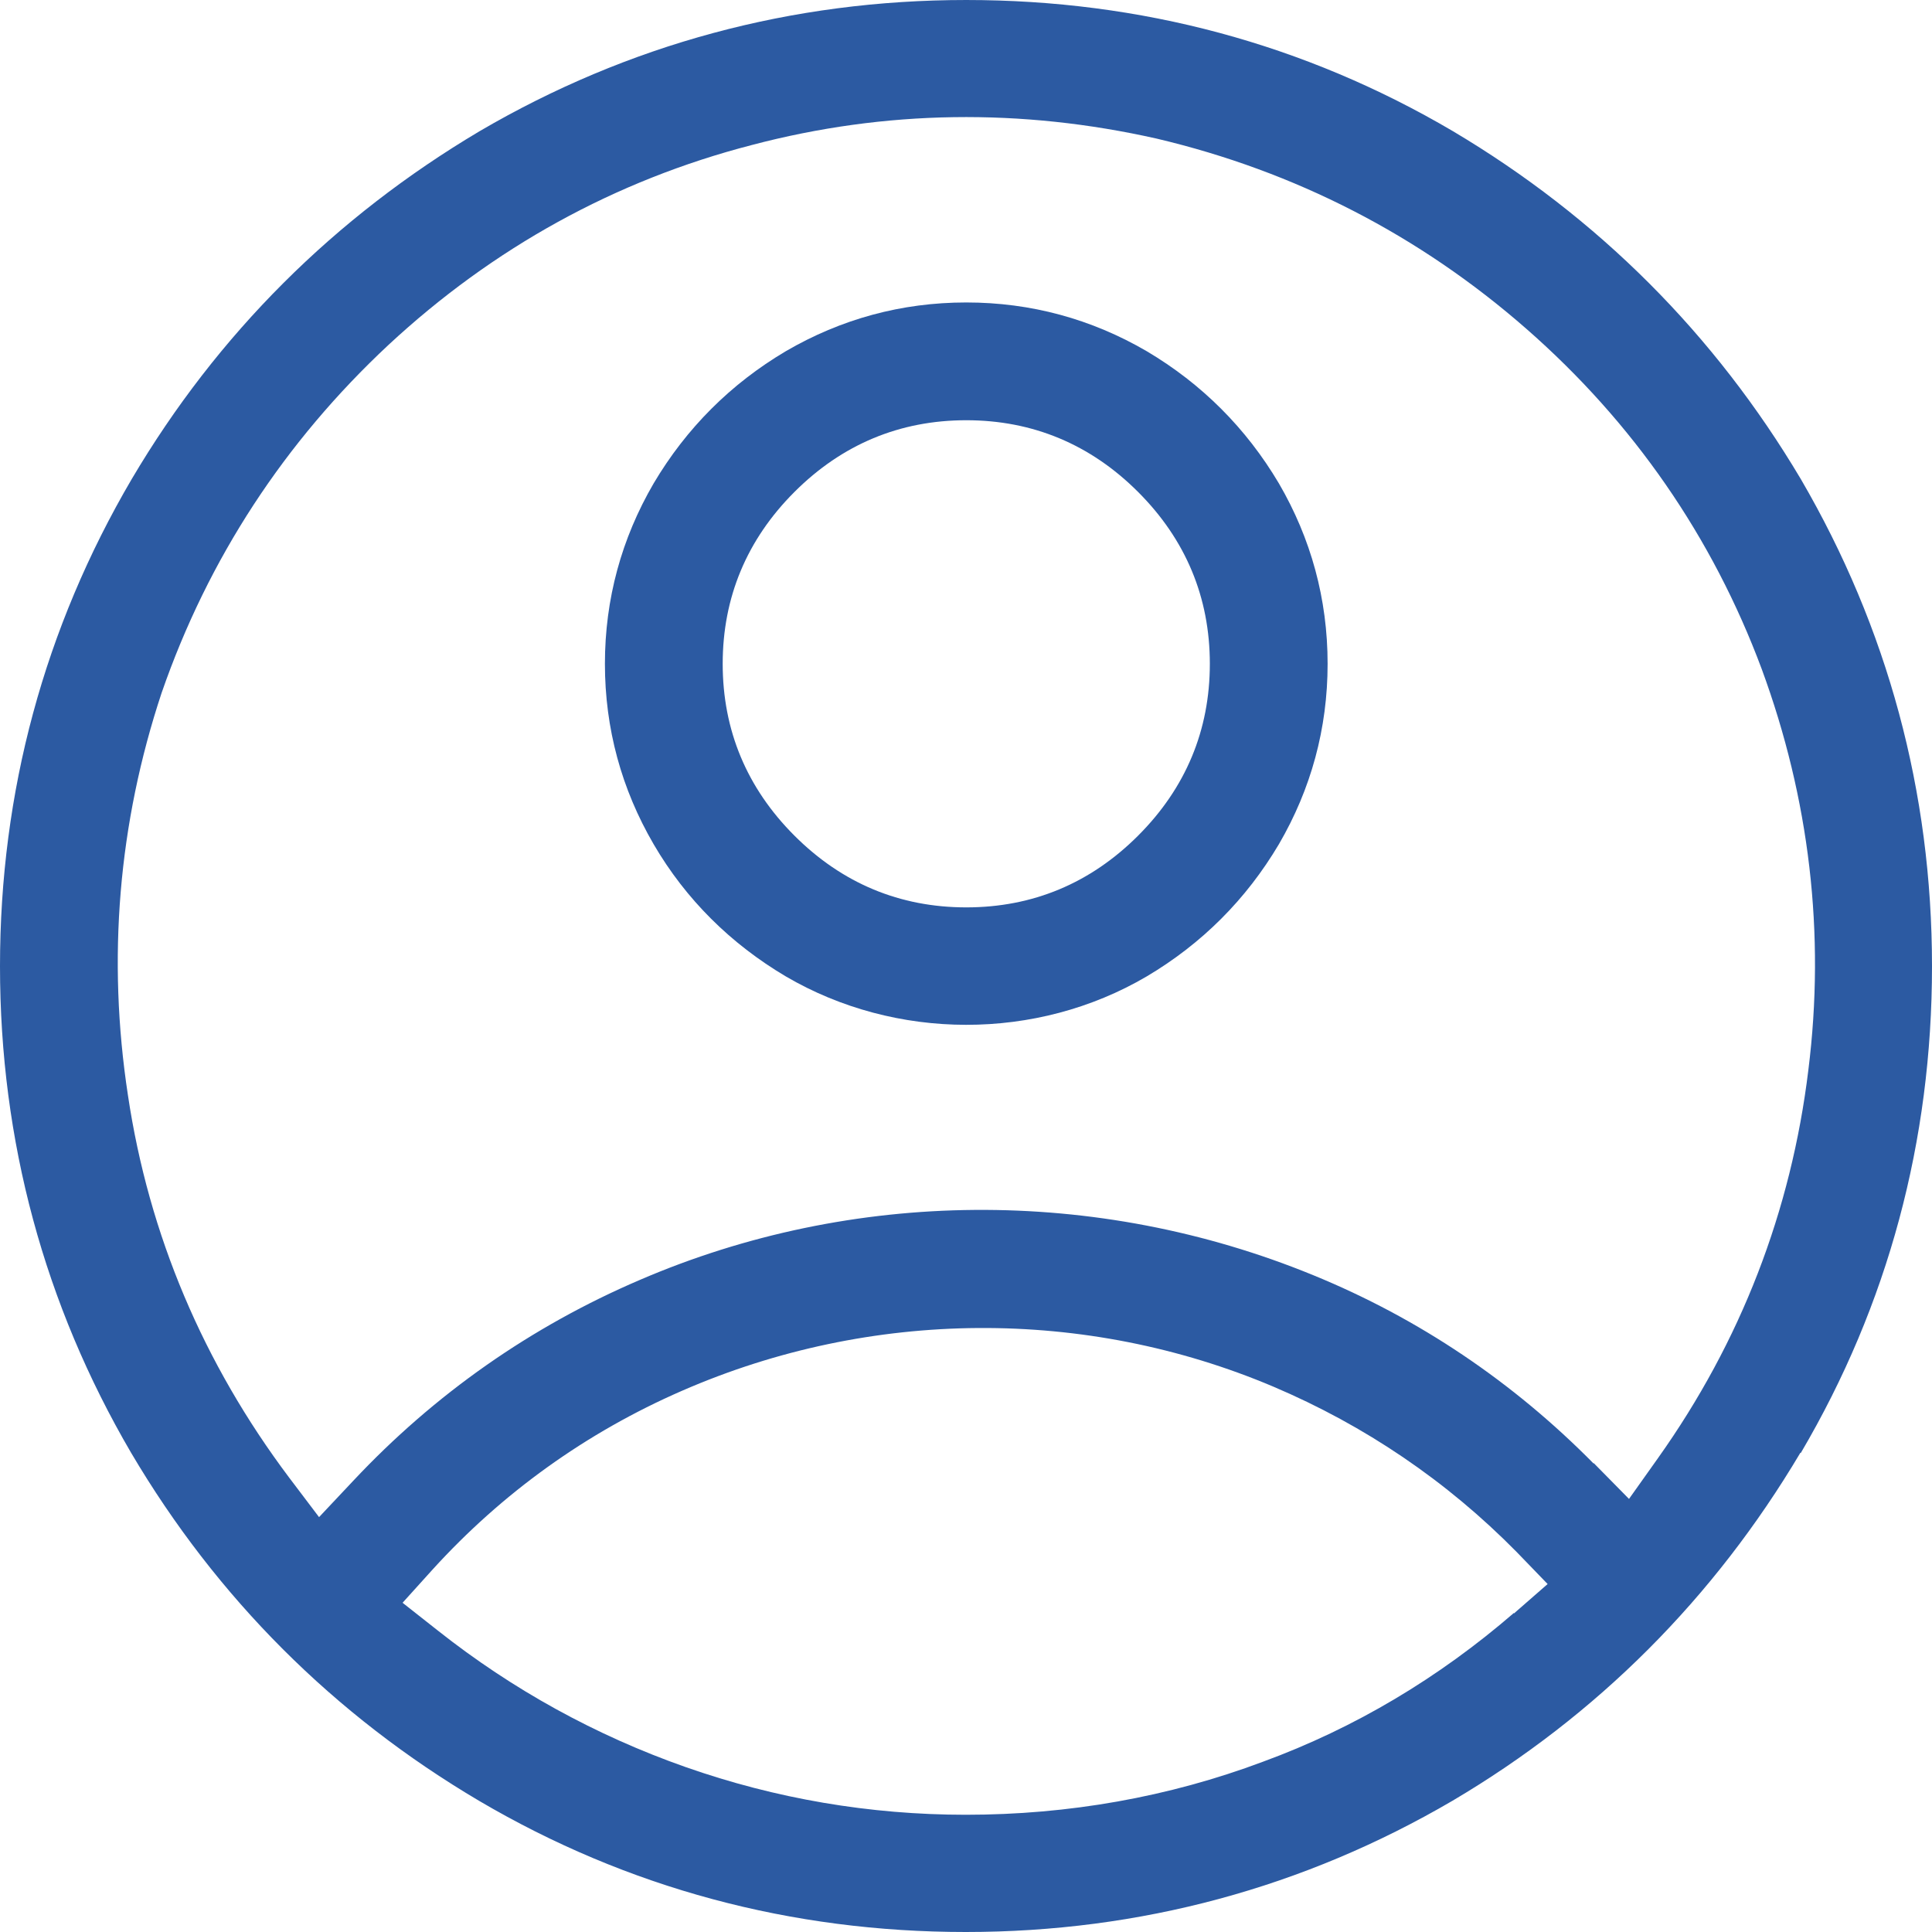 <?xml version="1.0" encoding="UTF-8"?>
<svg xmlns="http://www.w3.org/2000/svg" id="Ebene_1" viewBox="0 0 36.09 36.09">
  <defs>
    <style>.cls-1{fill:#2c5aa2;}</style>
  </defs>
  <path class="cls-1" d="m21.42,6.56c-1.03-.6-2.16-.91-3.37-.91s-2.34.31-3.37.91c-1.03.61-1.86,1.44-2.47,2.47-.6,1.03-.91,2.16-.91,3.37s.31,2.34.91,3.37c.6,1.03,1.44,1.86,2.47,2.47,2.05,1.2,4.68,1.21,6.74,0,1.03-.61,1.86-1.44,2.47-2.47.6-1.03.91-2.16.91-3.37s-.31-2.34-.91-3.37c-.61-1.03-1.44-1.86-2.47-2.47Zm-.16,9.05c-.89.89-1.97,1.34-3.21,1.34s-2.32-.45-3.21-1.34-1.34-1.97-1.34-3.21.45-2.32,1.34-3.21c.89-.89,1.97-1.34,3.21-1.34s2.32.45,3.21,1.34c.89.89,1.34,1.97,1.34,3.21s-.45,2.32-1.34,3.21Z"></path>
  <path class="cls-1" d="m33.64,27.14c1.63-2.77,2.45-5.83,2.45-9.09s-.83-6.32-2.45-9.1c-1.61-2.71-3.79-4.89-6.5-6.5-2.77-1.63-5.83-2.45-9.09-2.45s-6.32.83-9.09,2.45c-2.71,1.61-4.9,3.79-6.5,6.5C.83,11.73,0,14.79,0,18.05s.83,6.32,2.45,9.09c1.6,2.71,3.79,4.9,6.5,6.5,2.77,1.63,5.83,2.45,9.09,2.45s6.32-.83,9.09-2.45c2.71-1.6,4.89-3.79,6.5-6.5Zm-5.36,2.99c-1.4,1.21-2.97,2.15-4.69,2.78-1.76.66-3.63.99-5.55.99-1.79,0-3.55-.3-5.23-.89-1.68-.59-3.24-1.45-4.63-2.55l-.66-.52.56-.62c1.3-1.43,2.87-2.56,4.66-3.34,3.53-1.54,7.54-1.56,11.04-.08,1.72.73,3.25,1.77,4.55,3.09l.58.6-.63.55Zm1.49-2.79c-1.5-1.52-3.26-2.71-5.24-3.52-4.05-1.66-8.61-1.62-12.58.09-2.03.87-3.83,2.13-5.35,3.75l-.64.68-.56-.74c-1.6-2.13-2.62-4.53-3.01-7.14-.39-2.55-.18-5.08.63-7.52.87-2.51,2.3-4.69,4.24-6.5,1.95-1.81,4.23-3.07,6.78-3.73,2.5-.66,5.04-.69,7.57-.12,2.58.61,4.9,1.8,6.9,3.55,2,1.75,3.48,3.89,4.4,6.36.89,2.42,1.19,4.94.87,7.49-.32,2.63-1.26,5.07-2.81,7.25l-.54.76-.66-.67Z"></path>
</svg>
